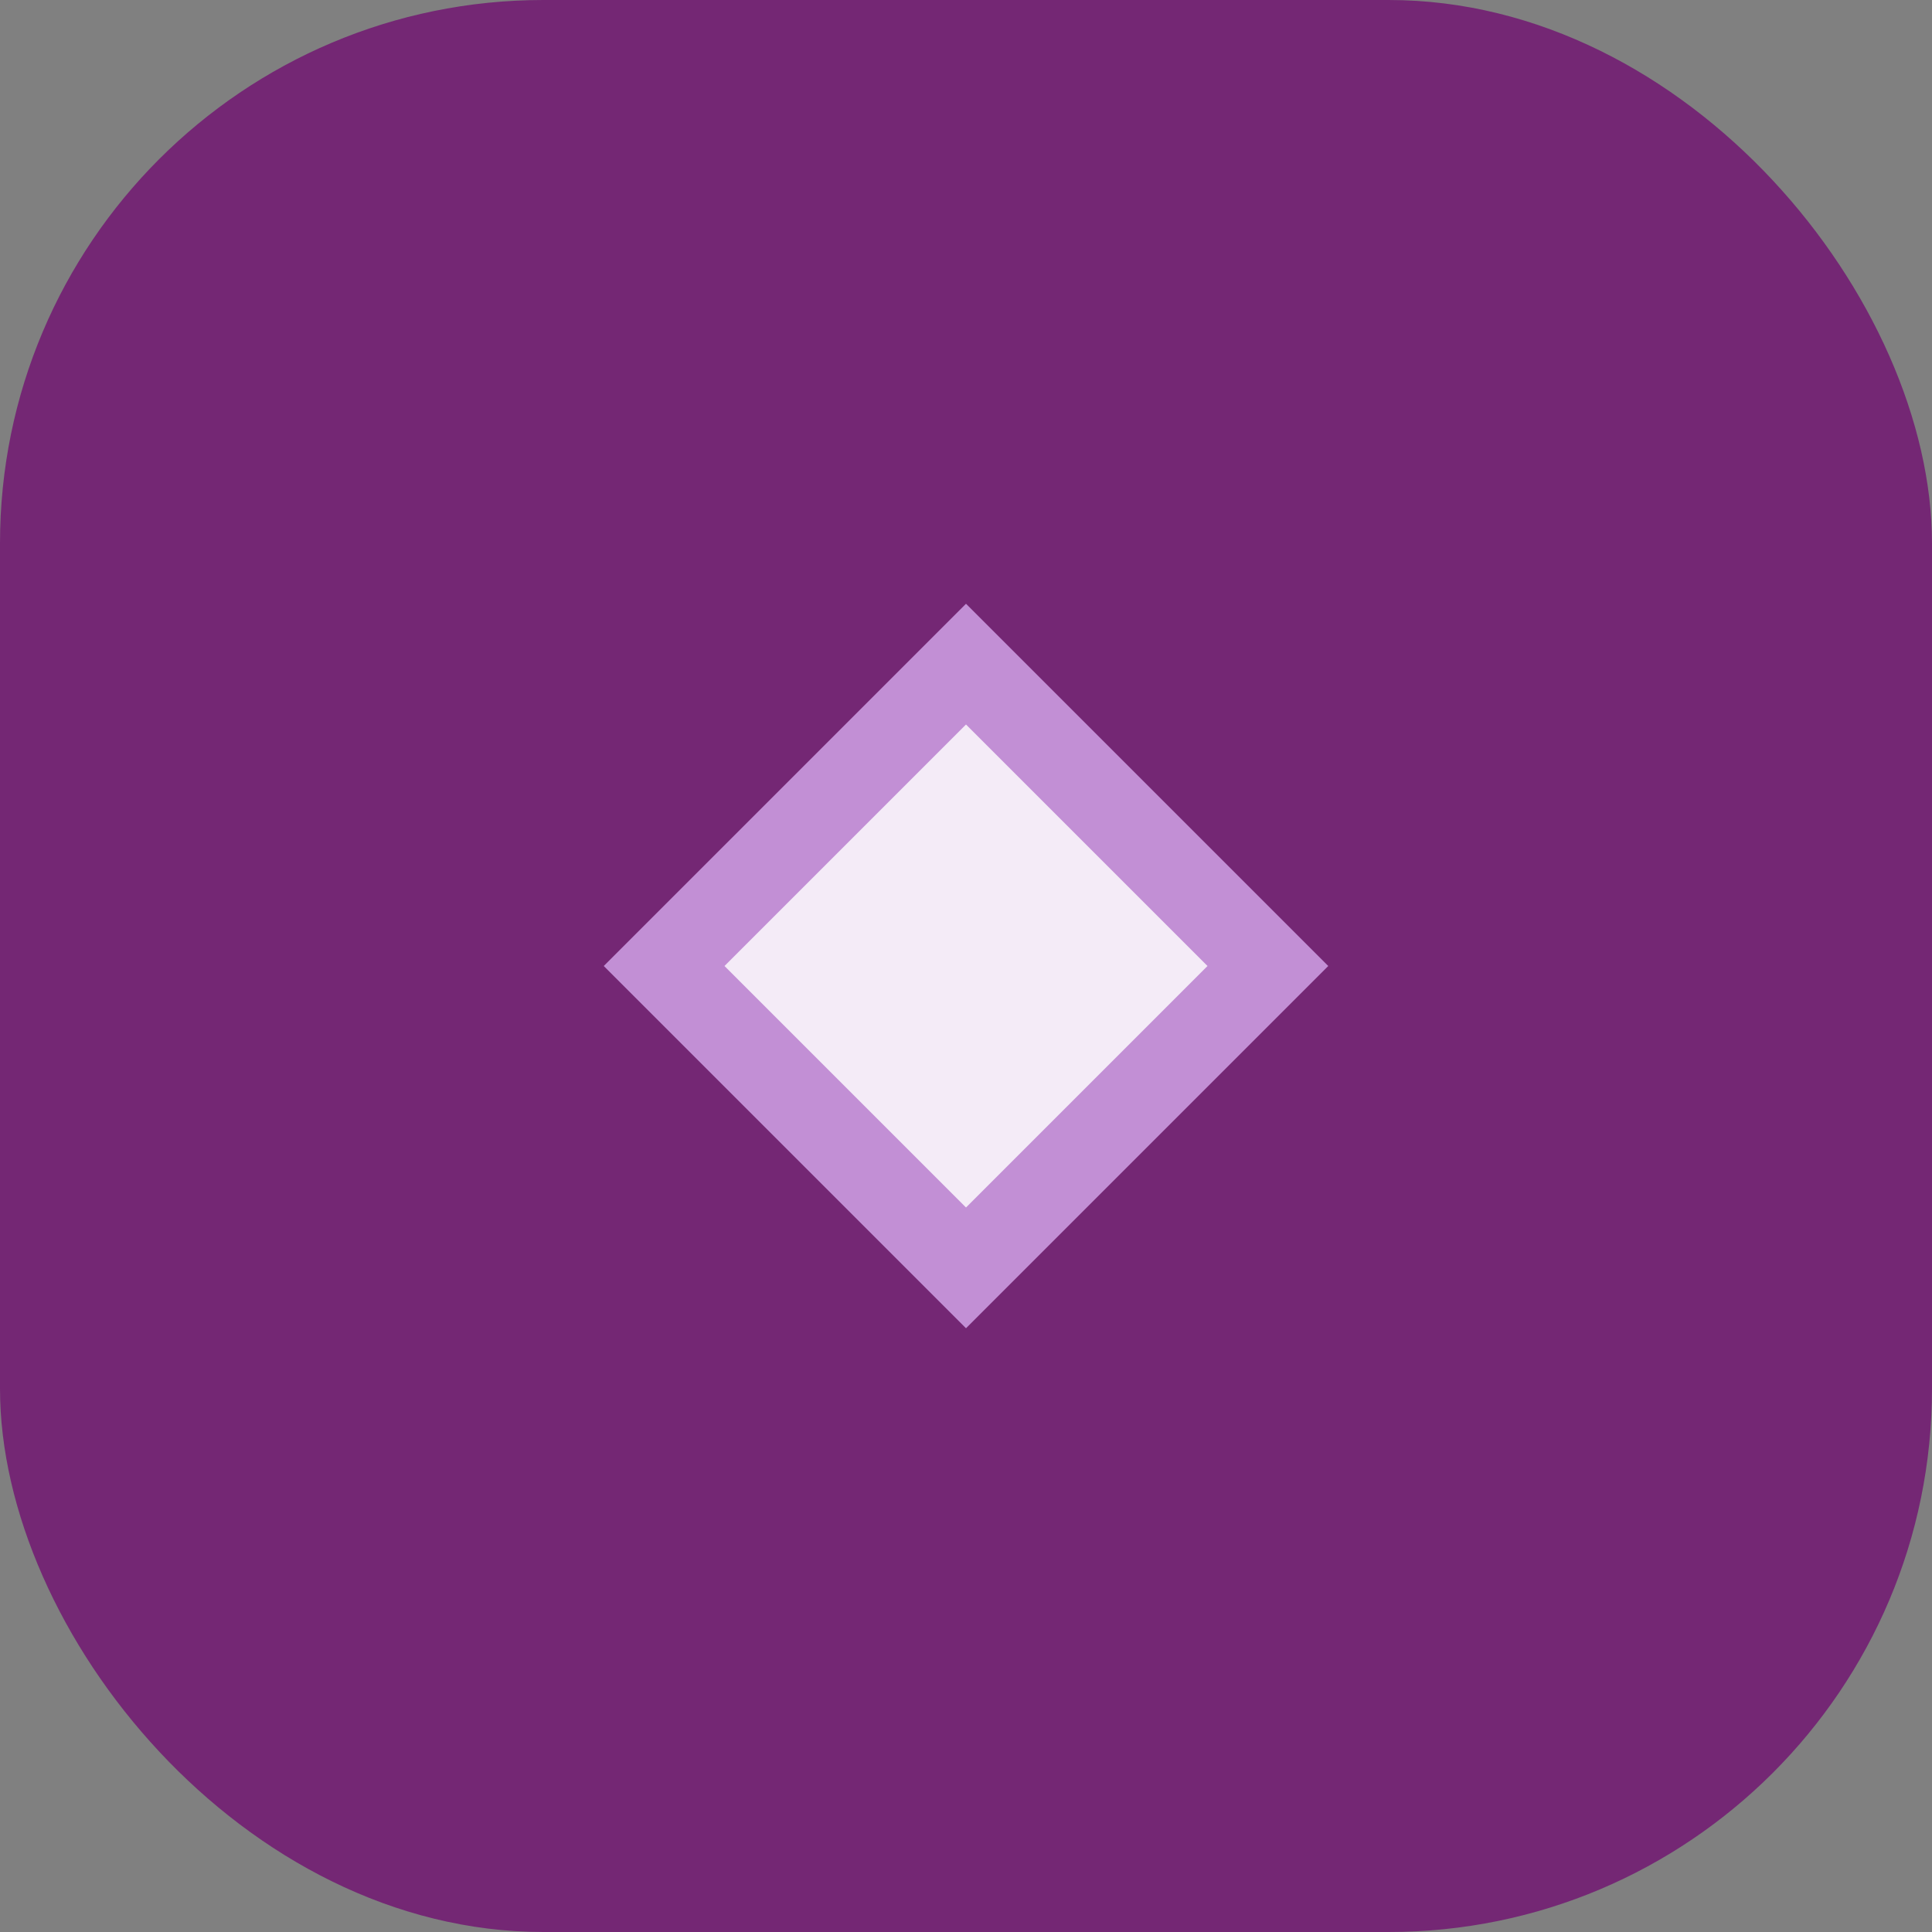 <svg xmlns="http://www.w3.org/2000/svg" width="64" height="64" viewBox="0 0 64 64" fill="none">
  <rect x="0" y="0" width="64" height="64" fill="#808080" stroke="none"/>
  <rect width="64" height="64" rx="18" fill="#742774"/>
  <path fill="#C28FD5" d="M20 32 32 20l12 12-12 12-12-12z"/>
  <path fill="#FFFFFF" opacity=".82" d="M24 32 32 24l8 8-8 8-8-8z"/>
</svg>
